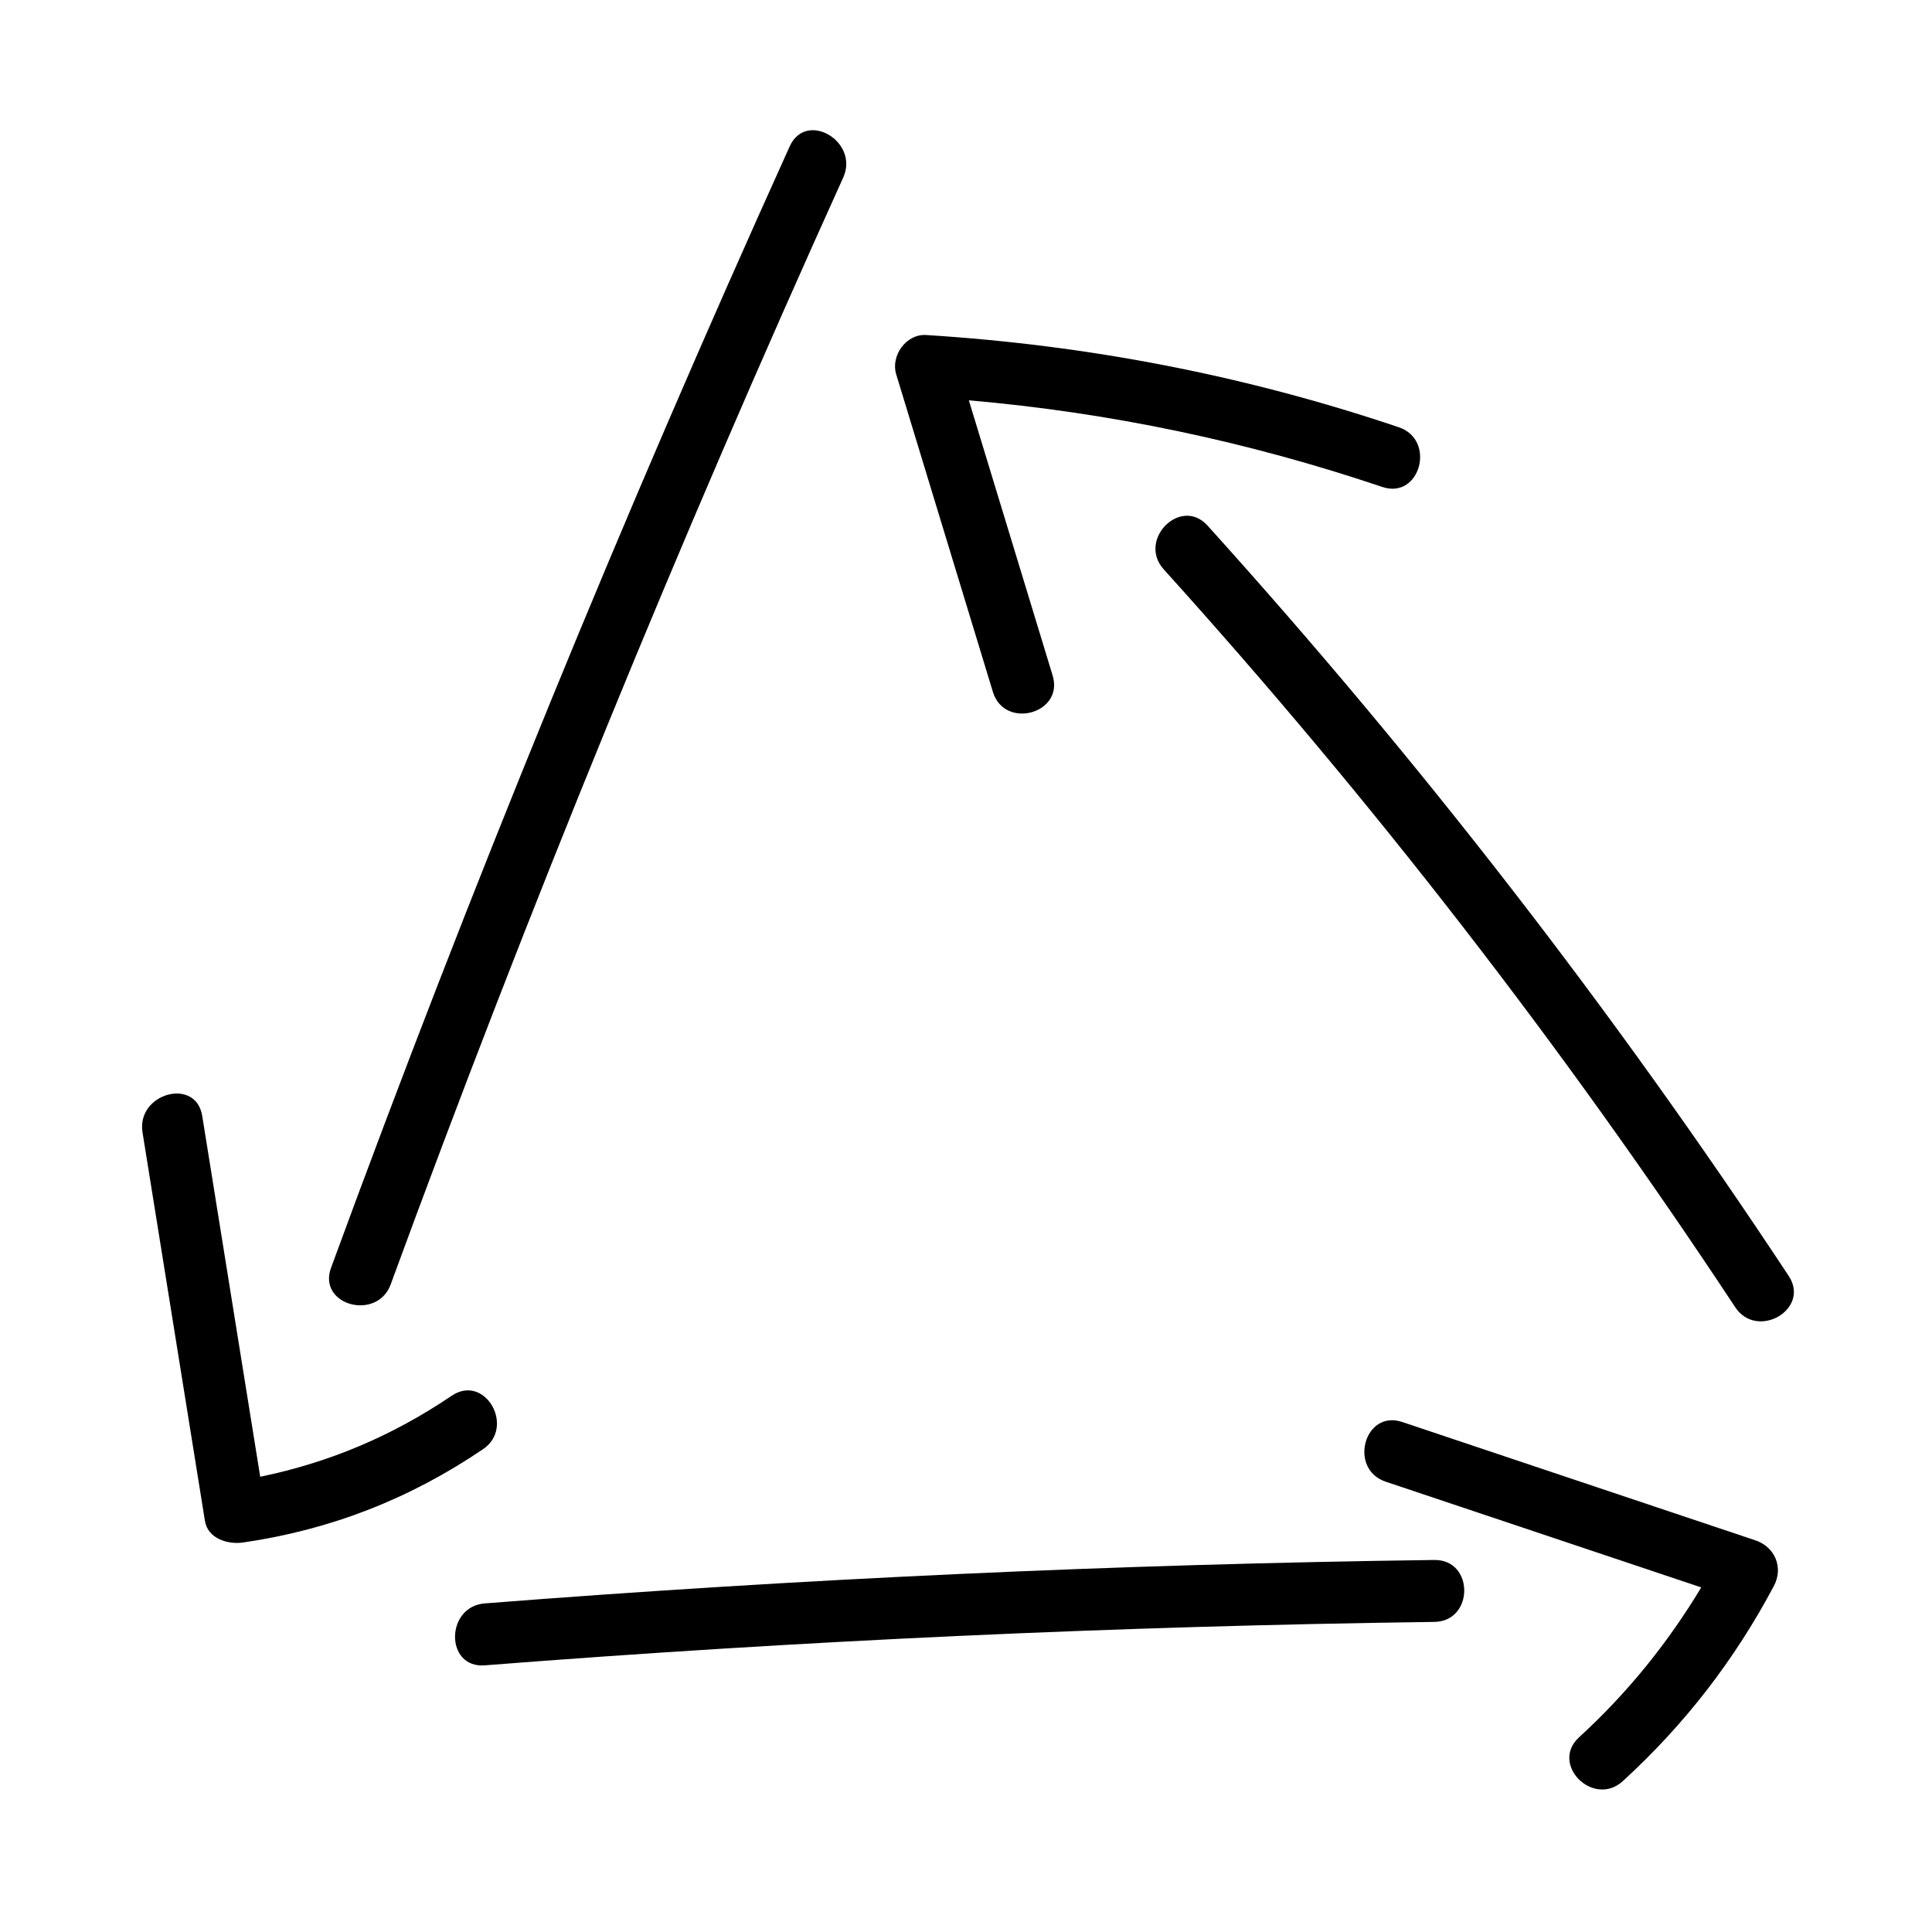 <?xml version="1.0" encoding="UTF-8"?>
<!-- Uploaded to: SVG Repo, www.svgrepo.com, Generator: SVG Repo Mixer Tools -->
<svg fill="#000000" width="800px" height="800px" version="1.1" viewBox="144 144 512 512" xmlns="http://www.w3.org/2000/svg">
 <g>
  <path d="m247.55 484.34c36.379-99.211 76.348-197.02 119.91-293.29 4.316-9.547-9.82-17.898-14.172-8.281-44.145 97.562-84.695 196.67-121.56 297.21-3.641 9.93 12.215 14.219 15.828 4.363z"/>
  <path d="m263.71 513.88c-15.785 10.688-32.469 17.703-50.75 21.477-5.125-31.875-10.242-63.754-15.367-95.625-1.672-10.398-17.488-5.984-15.824 4.363 5.512 34.316 11.027 68.629 16.539 102.95 0.762 4.746 6.121 6.309 10.098 5.734 23.242-3.379 44.164-11.562 63.59-24.719 8.695-5.898 0.492-20.121-8.285-14.176z"/>
  <path d="m524.11 557.41c-83.996 1.117-167.89 4.953-251.64 11.508-10.461 0.82-10.551 17.242 0 16.414 83.75-6.555 167.64-10.395 251.64-11.508 10.555-0.148 10.582-16.555 0-16.414z"/>
  <path d="m609.21 552.21c-31.207-10.453-62.406-20.914-93.613-31.367-10.035-3.367-14.344 12.484-4.363 15.824 27.871 9.34 55.742 18.676 83.613 28.016-8.887 14.758-19.512 27.941-32.379 39.719-7.805 7.148 3.824 18.73 11.609 11.602 16.414-15.027 29.609-32.086 40.039-51.746 2.574-4.859 0.242-10.324-4.906-12.047z"/>
  <path d="m618.02 482.13c-46.289-70.113-97.695-136.49-154.01-198.84-7.094-7.856-18.672 3.777-11.602 11.609 55.383 61.32 105.91 126.56 151.44 195.52 5.797 8.777 20.012 0.566 14.172-8.289z"/>
  <path d="m407.13 327.36c3.066 10.078 18.914 5.777 15.824-4.363-7.394-24.305-14.797-48.602-22.199-72.906 37.449 3.25 73.84 10.914 109.57 22.957 10.031 3.379 14.332-12.465 4.363-15.824-40.762-13.742-82.371-21.766-125.28-24.441-5.269-0.328-9.395 5.516-7.914 10.387 8.543 28.066 17.086 56.129 25.633 84.191z"/>
 </g>
</svg>